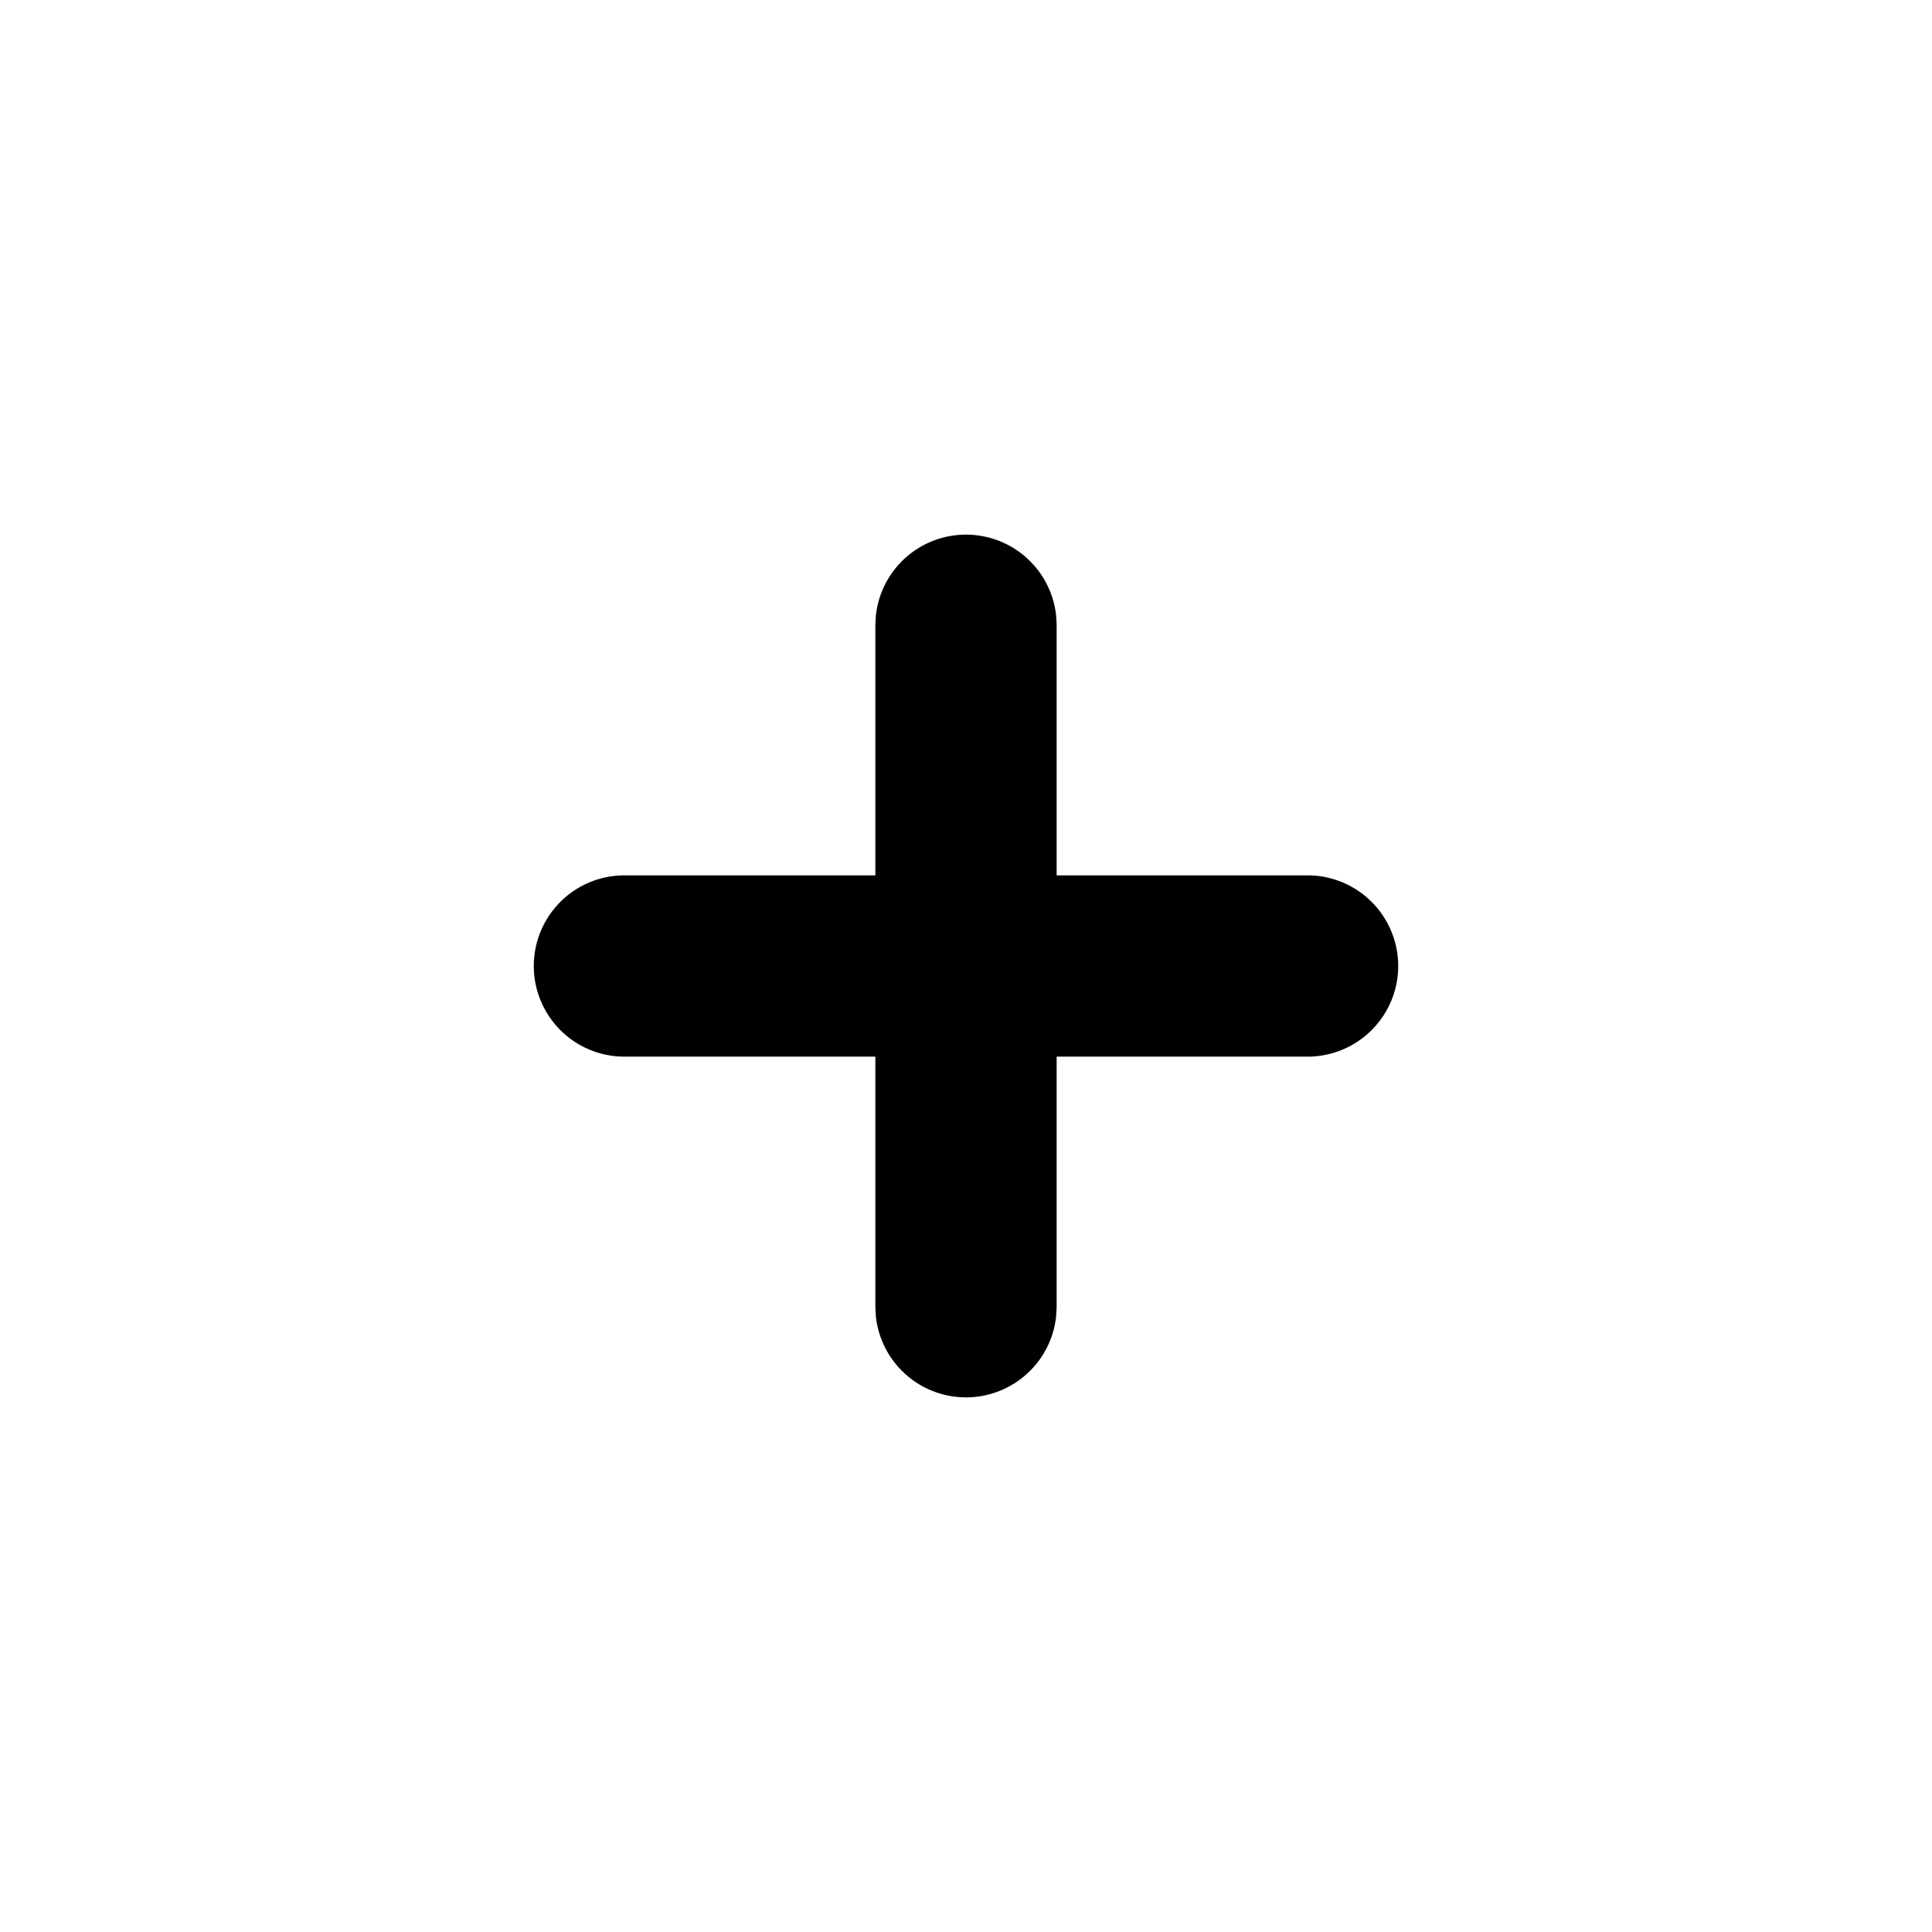 <svg xmlns="http://www.w3.org/2000/svg" width="24" height="24" fill="none"><path fill="#000" d="M16.243 10.874a1.126 1.126 0 0 1 0 2.252h-3.117v3.117l-.007.115a1.126 1.126 0 0 1-2.238 0l-.007-.115v-3.117H7.757a1.126 1.126 0 0 1 0-2.252h3.117V7.757l.007-.115a1.126 1.126 0 0 1 2.238 0l.007.115v3.117h3.117Z"/></svg>